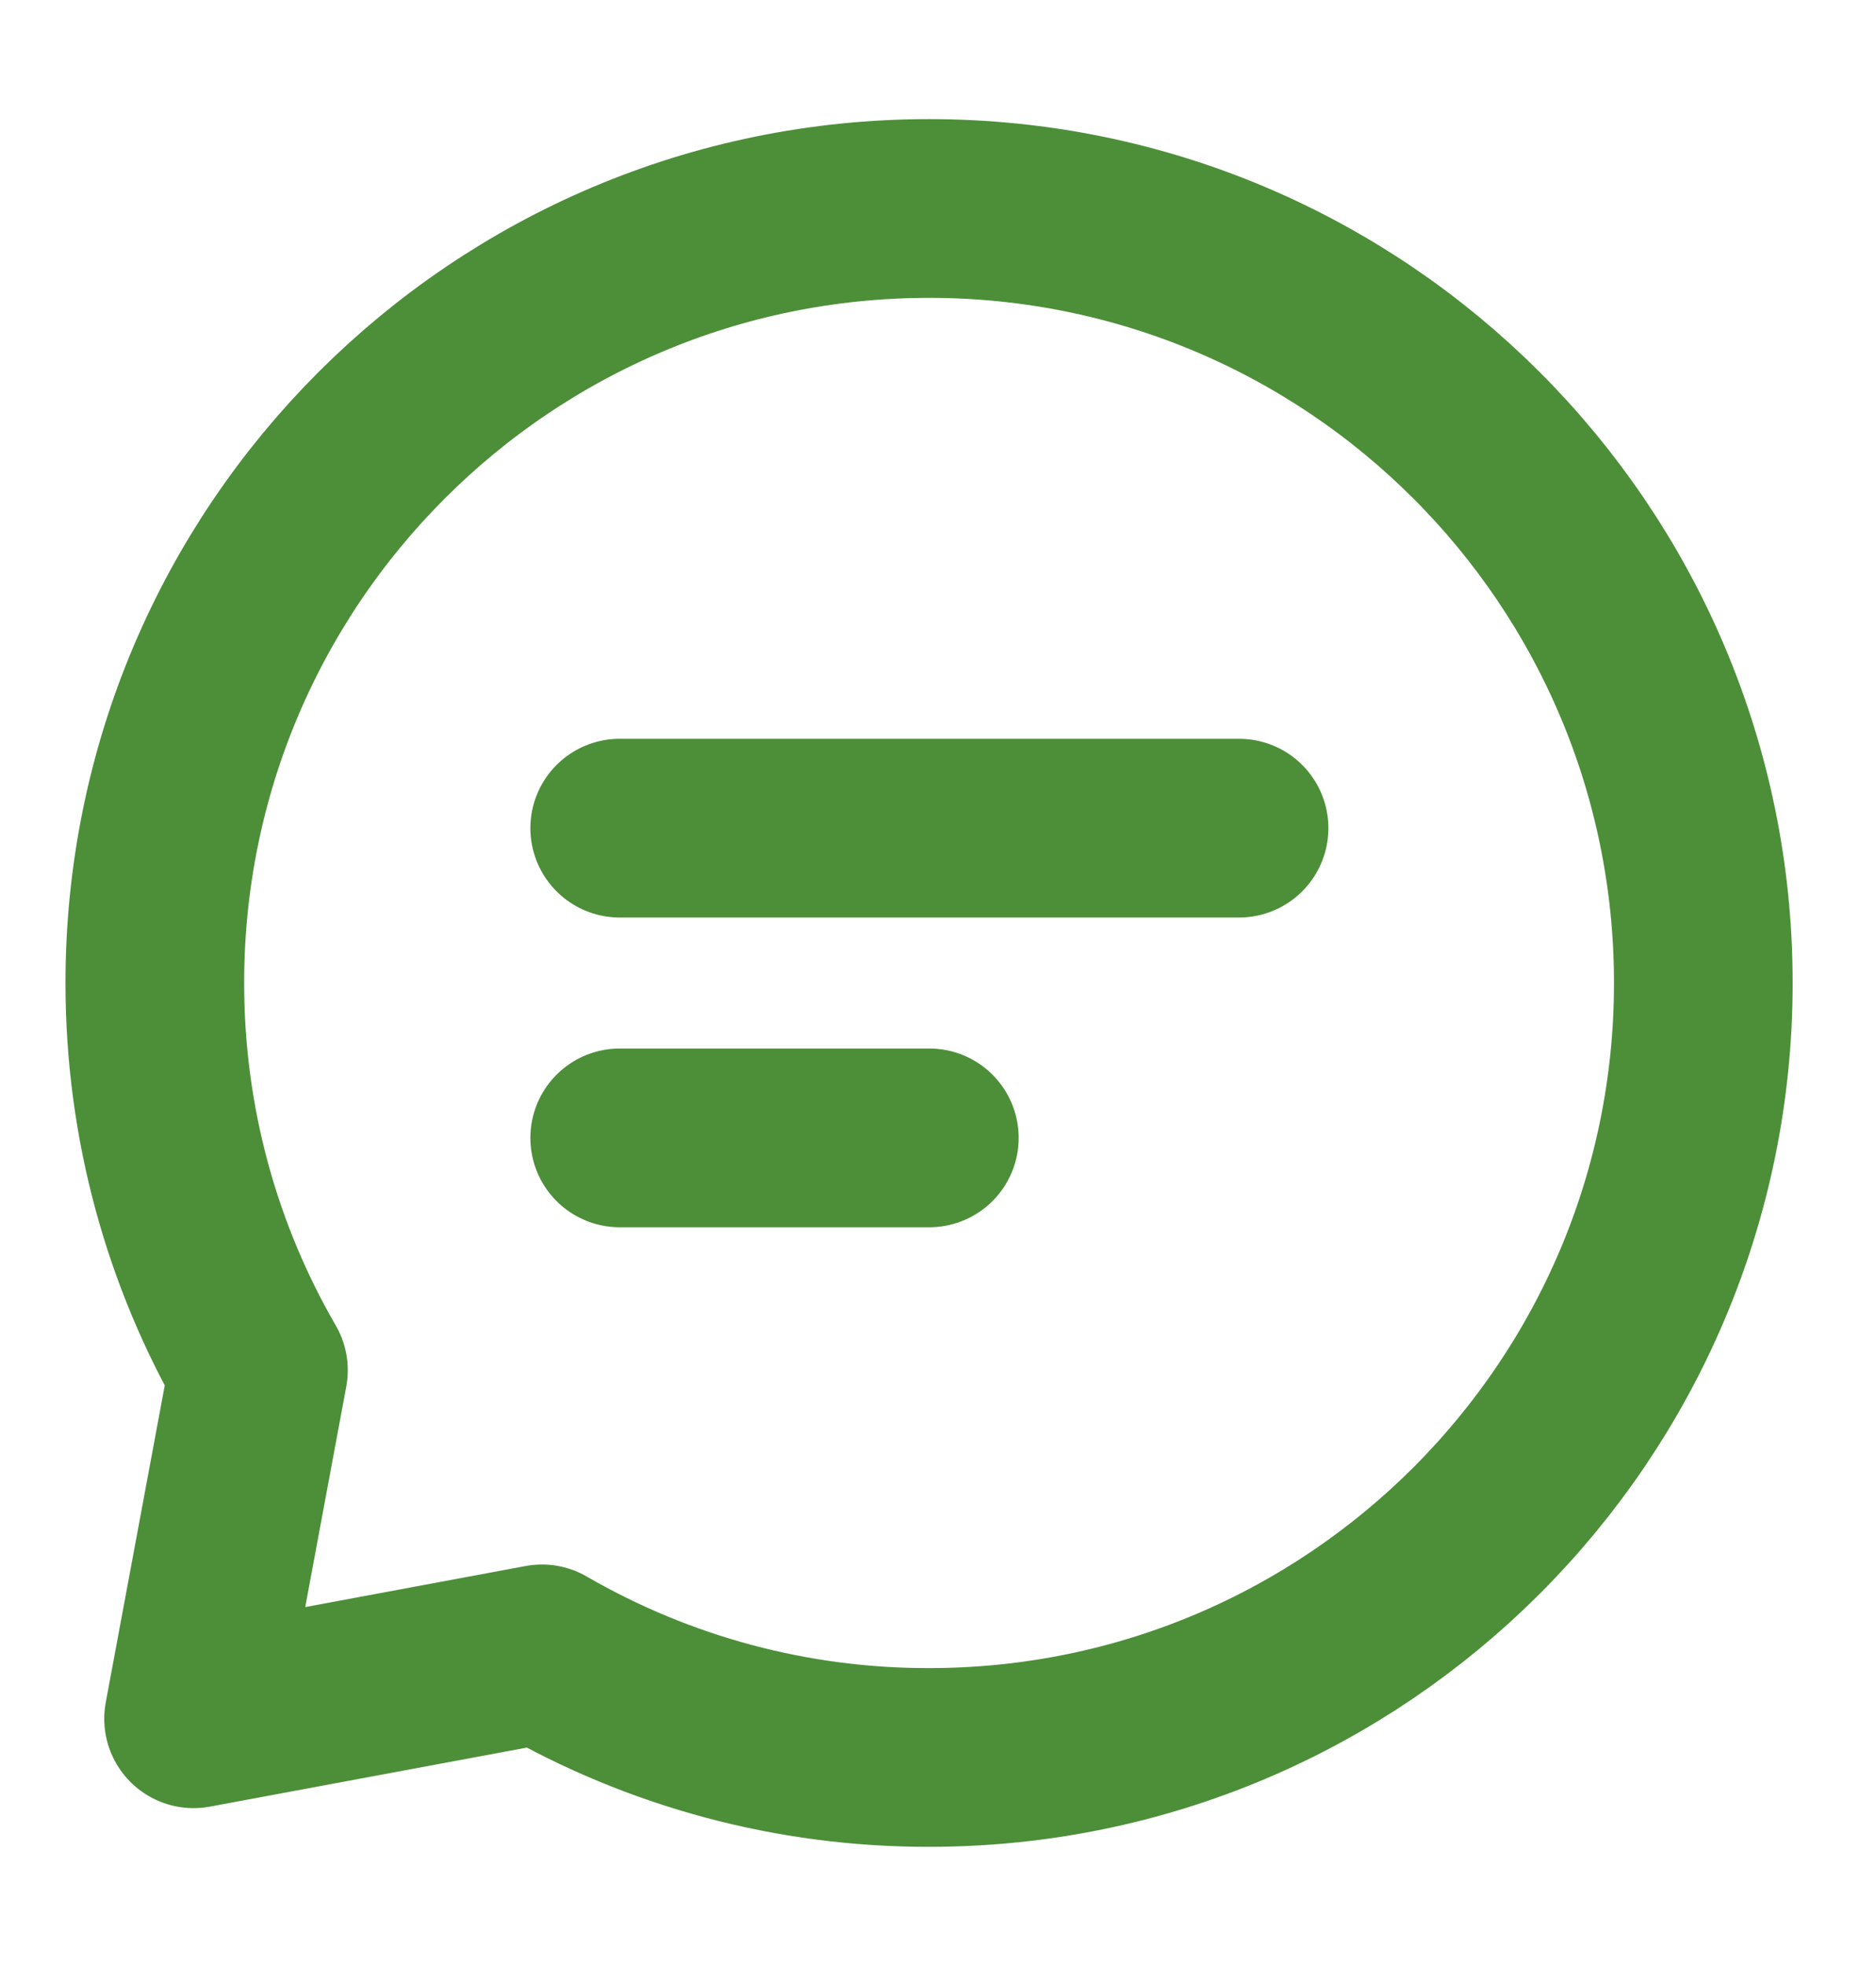 <svg xmlns="http://www.w3.org/2000/svg" width="21" height="22" viewBox="0 0 21 22" fill="none">
  <path d="M10.4 19.666C15.187 19.666 19.067 15.786 19.067 11C19.067 6.213 15.187 2.333 10.4 2.333C5.613 2.333 1.733 6.213 1.733 11C1.733 12.578 2.155 14.059 2.893 15.333L2.167 19.233L6.067 18.507C7.384 19.269 8.879 19.669 10.4 19.666V19.666Z" stroke="#4C8F38" stroke-width="2" stroke-linecap="round" stroke-linejoin="round"/>
  <path d="M6.937 9.267H13.87" stroke="#4C8F38" stroke-width="2" stroke-linecap="round" stroke-linejoin="round"/>
  <path d="M6.937 12.733H10.403" stroke="#4C8F38" stroke-width="2" stroke-linecap="round" stroke-linejoin="round"/>
</svg>

